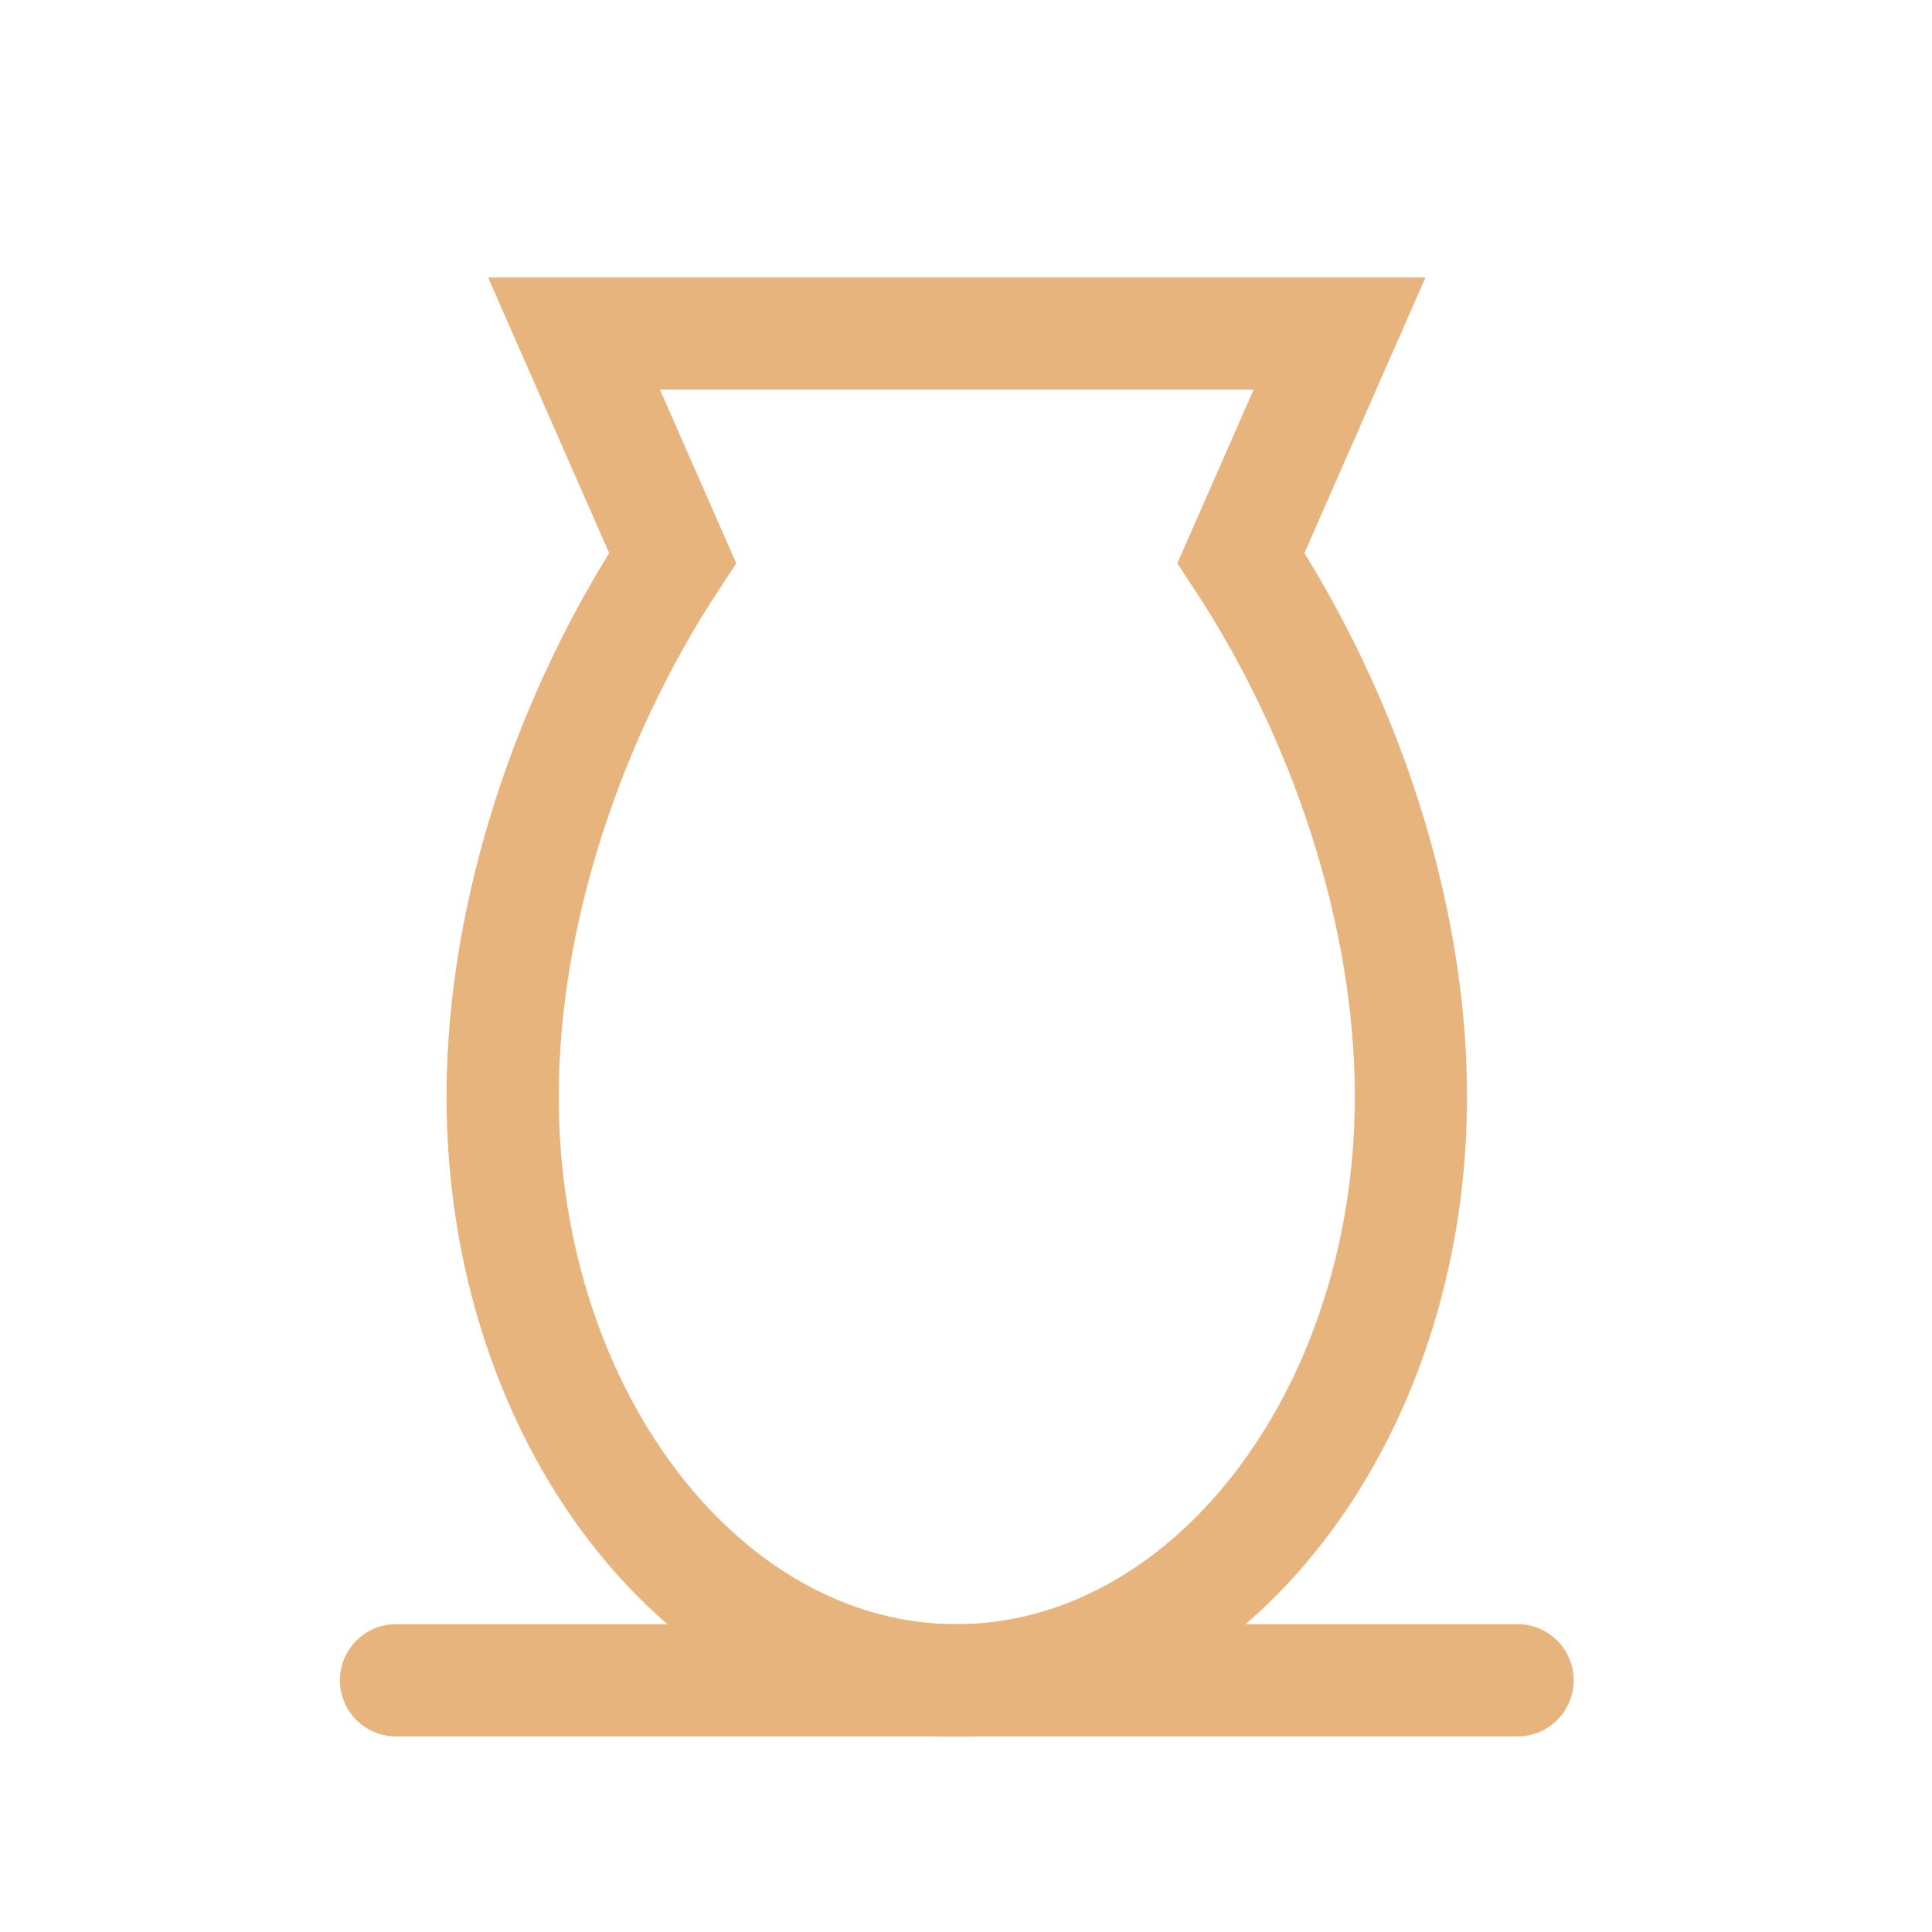 <svg xmlns="http://www.w3.org/2000/svg" viewBox="0 0 241 241"><defs><style>.cls-1{fill:none;stroke:#e7b47d;stroke-linecap:round;stroke-miterlimit:10;stroke-width:14px;}</style></defs><title>icons</title><g id="Layer_8" data-name="Layer 8"><line class="cls-1" x1="49.4" y1="209.6" x2="189.3" y2="209.6"/><path class="cls-1" d="M154.8,69.6l12.3-28H71.6l12.3,28C71,89.2,62.7,113.8,62.7,136.8c0,40.2,25.4,72.8,56.6,72.8S176,177,176,136.8C176,113.8,167.7,89.2,154.8,69.6Z"/></g></svg>